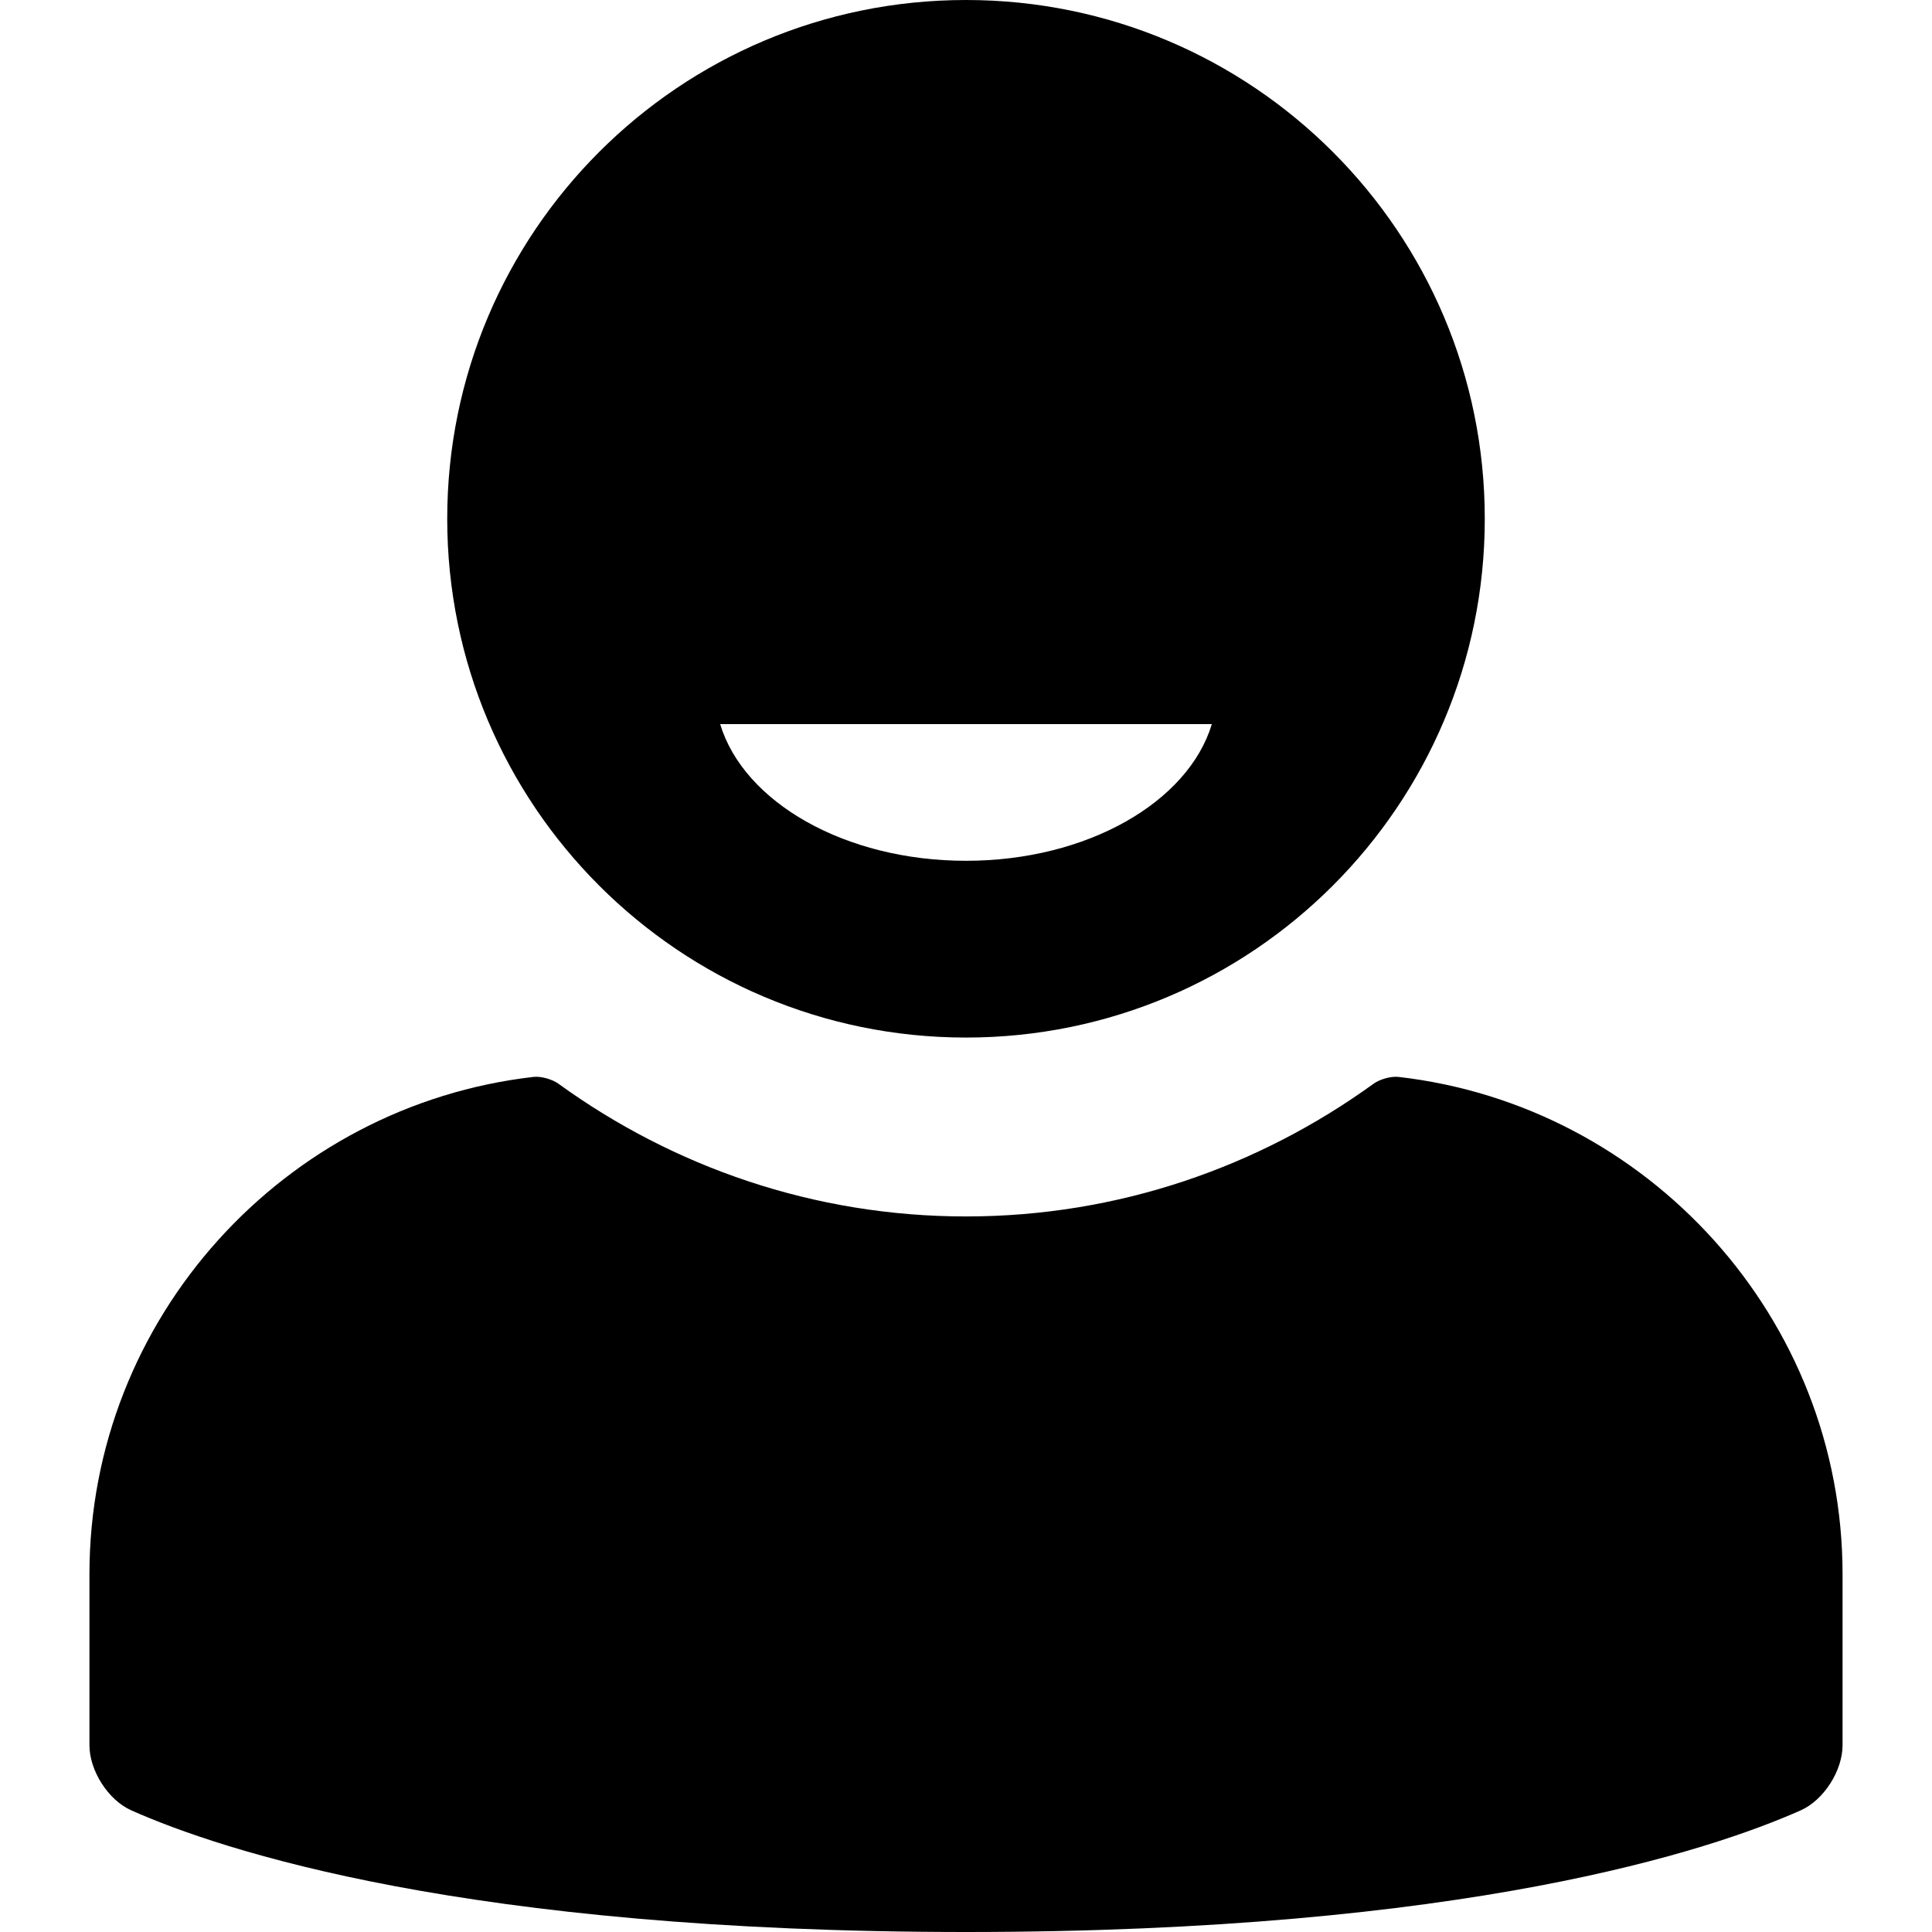 <?xml version="1.0" encoding="iso-8859-1"?>
<!-- Uploaded to: SVG Repo, www.svgrepo.com, Generator: SVG Repo Mixer Tools -->
<!DOCTYPE svg PUBLIC "-//W3C//DTD SVG 1.1//EN" "http://www.w3.org/Graphics/SVG/1.1/DTD/svg11.dtd">
<svg fill="#000000" version="1.1" id="Capa_1" xmlns="http://www.w3.org/2000/svg" xmlns:xlink="http://www.w3.org/1999/xlink" 
	 width="800px" height="800px" viewBox="0 0 612 612" xml:space="preserve">
<g>
	<path d="M306,328.667c90.759,0,164.333-73.575,164.333-164.333S396.759,0,306,0c-90.759,0-164.333,73.575-164.333,164.333
		S215.241,328.667,306,328.667z M383.878,229.376c-7.475,24.718-39.498,43.298-77.878,43.298c-38.38,0-70.403-18.581-77.878-43.298
		H383.878z M583.667,498.667v54.169c0,8.029-5.912,17.359-13.246,20.624C541.993,586.109,464.45,612,306,612
		c-158.451,0-235.992-25.891-264.42-38.54c-7.335-3.265-13.246-12.595-13.246-20.624v-54.169
		c0-81.174,61.804-148.515,140.666-157.533c2.396-0.275,5.949,0.751,7.903,2.165c36.361,26.324,80.877,42.035,129.097,42.035
		s92.738-15.711,129.097-42.035c1.955-1.414,5.508-2.44,7.904-2.165C521.862,350.152,583.667,417.493,583.667,498.667z"/>
</g>
</svg>